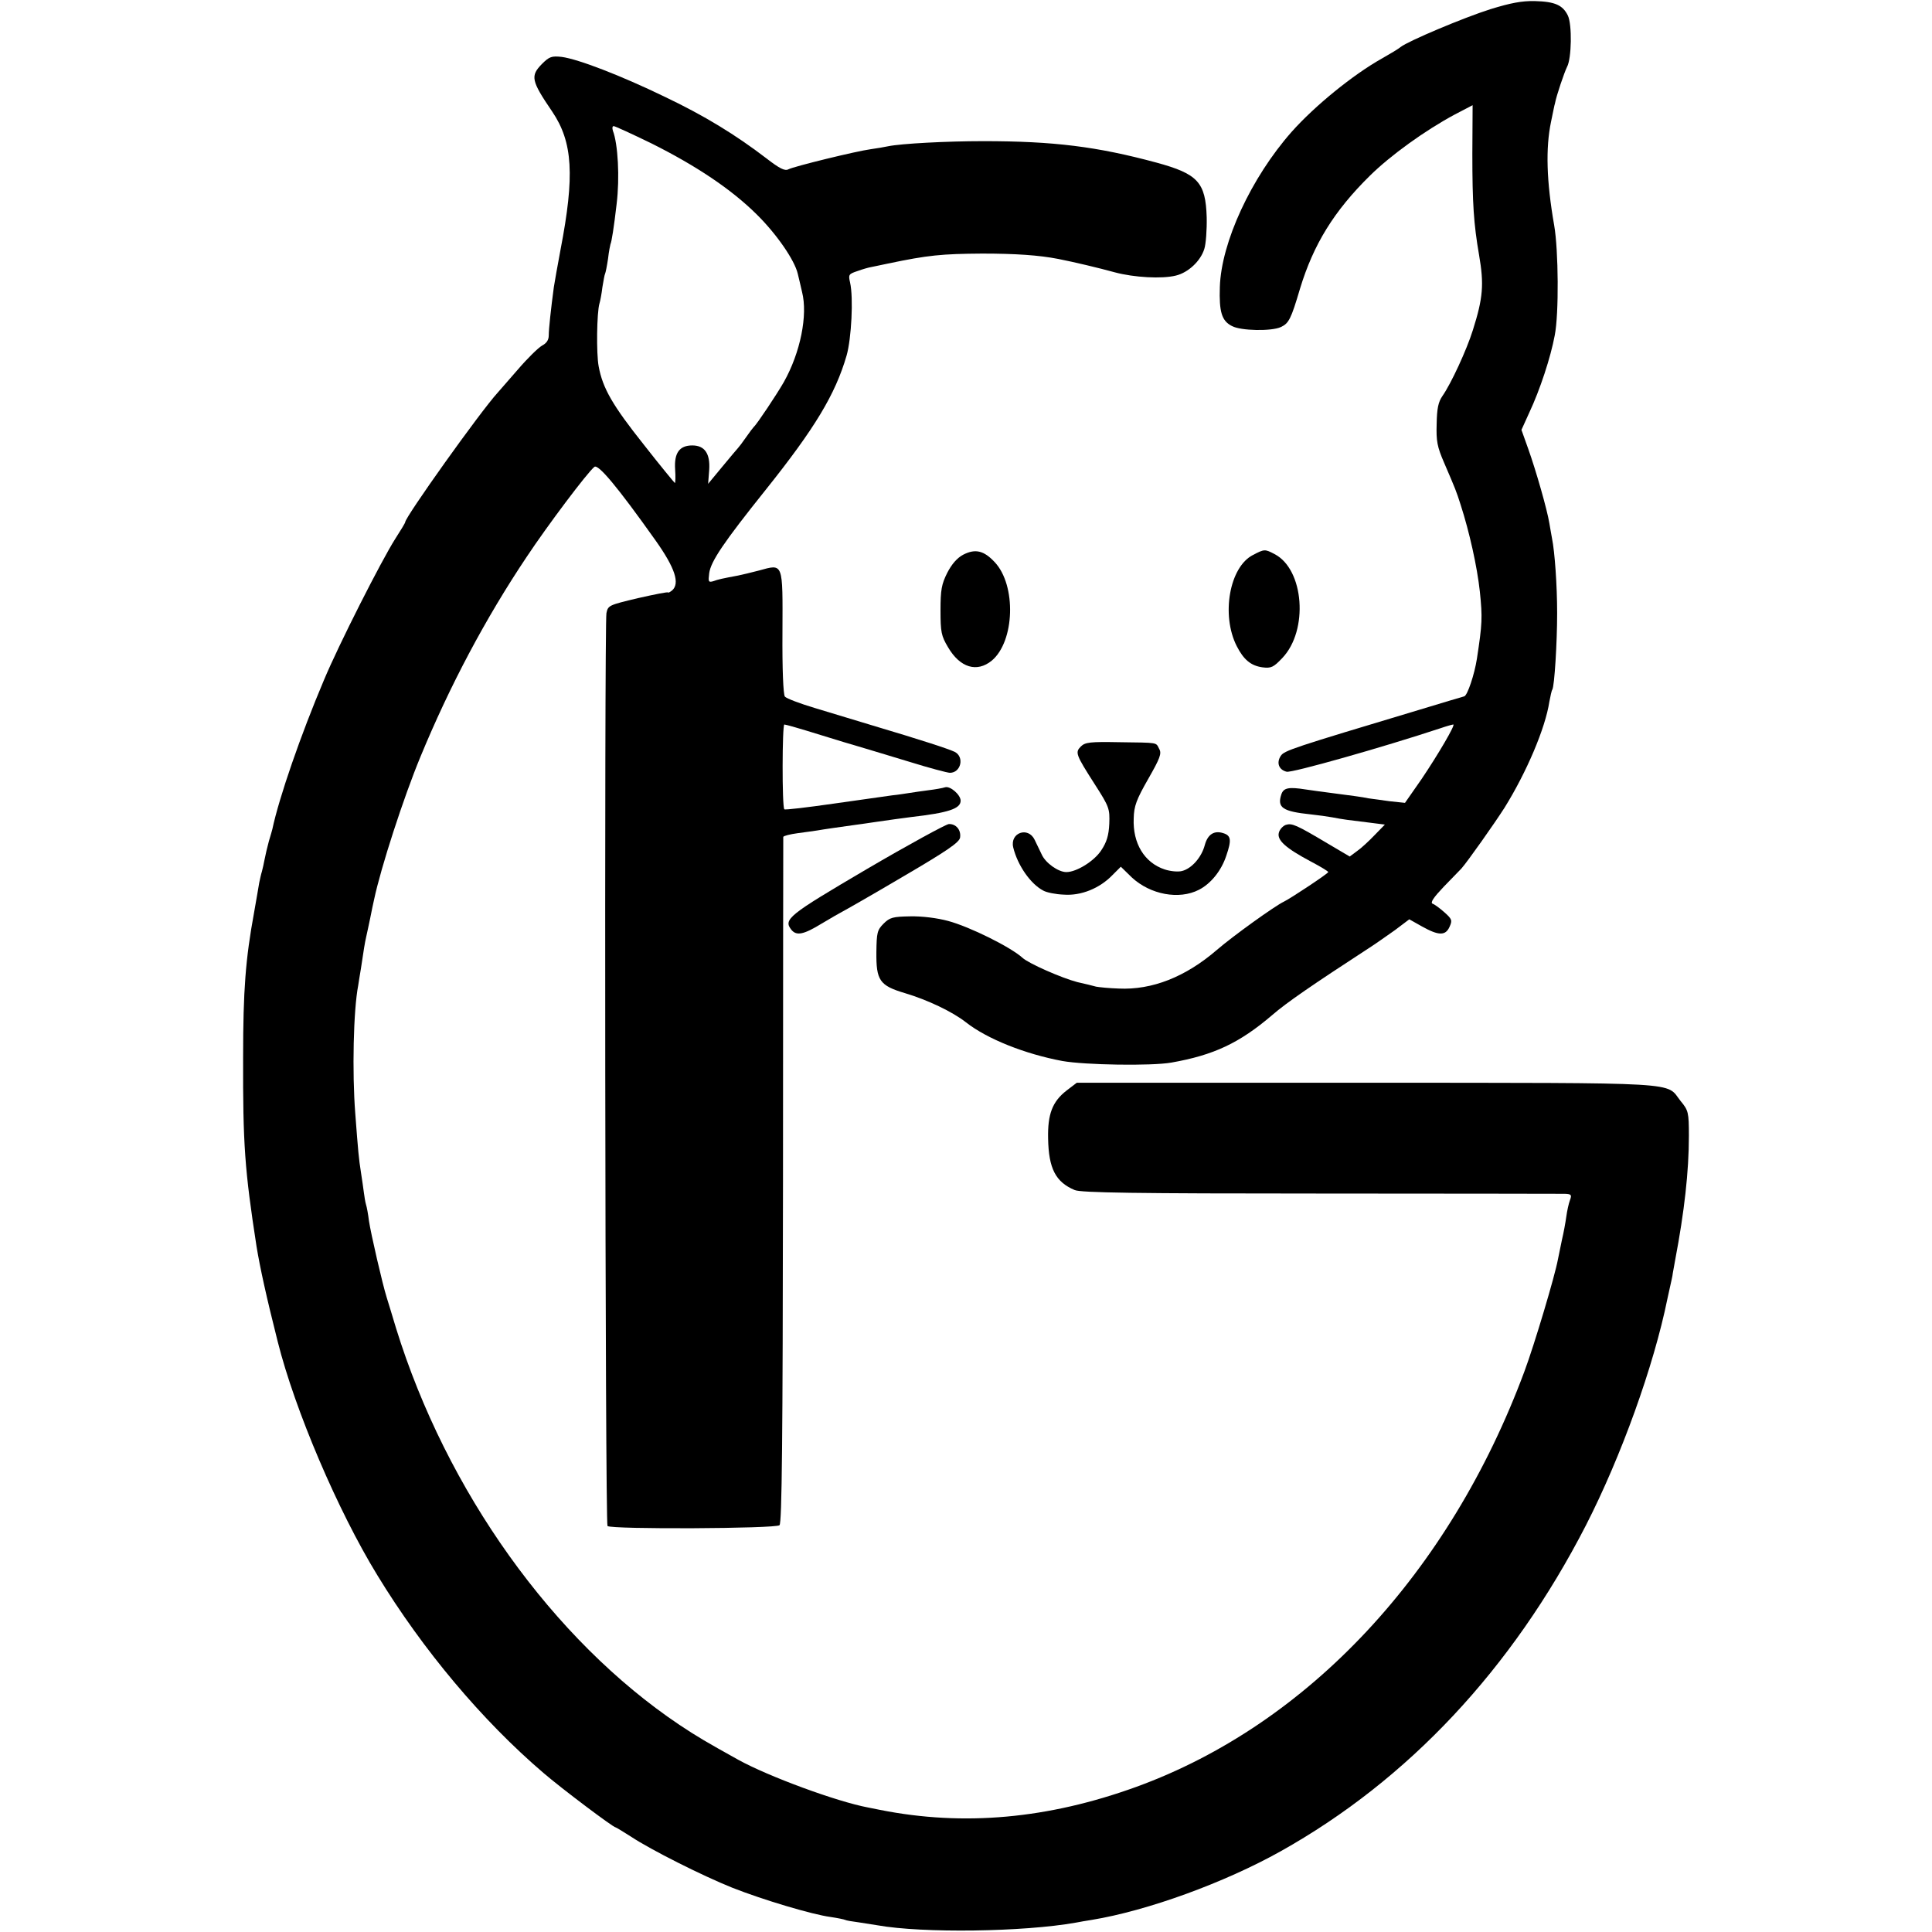 <?xml version="1.0" standalone="no"?>
<!DOCTYPE svg PUBLIC "-//W3C//DTD SVG 20010904//EN"
 "http://www.w3.org/TR/2001/REC-SVG-20010904/DTD/svg10.dtd">
<svg version="1.0" xmlns="http://www.w3.org/2000/svg"
 width="720pt" height="720pt" viewBox="0 0 720 720"
 preserveAspectRatio="xMidYMid meet">
<g transform="translate(0,720) scale(0.1,-0.1)"
fill="#000000" stroke="none">
<path d="M5555 7166 c-101 -32 -307 -119 -335 -141 -8 -7 -40 -26 -70 -43
-107 -60 -250 -176 -337 -274 -150 -170 -262 -411 -267 -578 -3 -92 7 -126 45
-145 33 -18 147 -20 182 -4 30 14 38 29 72 144 50 164 126 288 260 420 77 76
206 169 316 228 l67 35 -1 -181 c0 -185 5 -261 25 -377 19 -110 15 -160 -23
-280 -23 -74 -82 -201 -113 -245 -16 -23 -21 -47 -22 -105 -2 -64 2 -85 28
-145 43 -100 45 -105 61 -155 33 -102 62 -232 72 -325 10 -97 9 -119 -11 -250
-9 -58 -35 -136 -47 -140 -7 -2 -82 -24 -167 -50 -473 -142 -504 -152 -517
-172 -17 -26 -7 -52 22 -59 19 -5 355 90 573 162 23 8 45 14 48 14 9 0 -56
-111 -118 -203 l-62 -89 -57 6 c-31 4 -67 9 -80 11 -23 5 -55 9 -139 20 -25 3
-67 9 -95 13 -63 10 -82 6 -90 -19 -16 -49 5 -63 110 -74 28 -3 64 -8 80 -11
41 -8 59 -10 133 -19 l63 -8 -38 -39 c-21 -22 -50 -49 -66 -60 l-27 -20 -83
49 c-116 69 -132 76 -155 69 -11 -4 -23 -17 -26 -29 -8 -28 26 -58 118 -107
36 -19 66 -37 66 -40 0 -5 -140 -98 -165 -110 -34 -16 -191 -129 -250 -180
-117 -101 -242 -150 -366 -144 -35 1 -73 5 -84 7 -11 3 -42 11 -70 17 -58 15
-183 70 -205 91 -43 39 -195 115 -277 137 -41 11 -97 18 -141 17 -64 -1 -76
-4 -99 -27 -24 -24 -26 -34 -27 -106 -1 -106 12 -125 106 -153 84 -25 177 -69
228 -109 79 -62 220 -118 359 -144 84 -15 331 -19 406 -6 159 28 254 73 376
177 54 47 149 112 364 252 22 14 64 44 94 65 l53 40 48 -27 c61 -34 87 -35
102 -1 11 24 9 29 -19 54 -17 15 -37 30 -44 32 -10 4 4 24 41 63 30 31 60 62
66 68 23 26 122 166 161 227 82 132 152 296 167 395 4 20 8 41 11 45 8 13 18
175 18 285 0 104 -9 229 -19 278 -2 12 -7 38 -10 57 -8 50 -50 197 -79 278
l-25 70 29 64 c40 85 80 207 95 288 16 80 14 318 -2 410 -29 166 -32 288 -12
385 7 33 13 65 15 70 5 28 35 116 45 136 17 31 19 158 3 191 -19 39 -48 52
-123 54 -49 1 -90 -7 -165 -30z"/>
<path d="M2020 6962 c-44 -45 -41 -62 38 -178 77 -114 84 -239 31 -514 -11
-58 -22 -121 -25 -140 -11 -82 -19 -157 -19 -180 0 -17 -8 -29 -25 -38 -14 -8
-54 -47 -90 -89 -36 -41 -70 -80 -75 -86 -65 -71 -345 -464 -345 -483 0 -3
-17 -31 -37 -62 -51 -80 -211 -395 -266 -527 -86 -203 -167 -437 -192 -555 -1
-3 -6 -23 -13 -45 -6 -22 -13 -52 -16 -68 -3 -15 -7 -35 -10 -45 -3 -9 -7 -28
-10 -42 -2 -14 -11 -63 -19 -110 -32 -174 -41 -291 -41 -540 -1 -325 6 -420
50 -705 13 -79 36 -185 79 -355 64 -255 224 -630 371 -870 170 -279 391 -542
619 -737 66 -57 260 -203 269 -203 2 0 28 -16 58 -35 74 -49 265 -145 377
-190 114 -45 298 -100 366 -109 27 -4 51 -9 55 -11 3 -2 26 -6 50 -9 25 -4 56
-9 70 -11 168 -30 544 -25 740 10 14 3 40 7 58 10 208 34 496 139 705 256 475
266 862 679 1137 1214 132 258 253 594 304 845 3 14 8 36 11 50 3 14 8 34 9
45 2 11 6 34 9 50 34 179 51 329 51 462 0 88 -2 95 -31 130 -57 72 29 67
-1169 68 l-1081 0 -38 -29 c-53 -41 -71 -88 -69 -179 2 -112 28 -162 99 -192
23 -10 226 -13 915 -13 487 0 897 -1 912 -1 24 -1 26 -4 19 -23 -5 -13 -11
-41 -14 -63 -3 -22 -10 -60 -16 -85 -5 -25 -12 -58 -15 -73 -11 -61 -88 -319
-125 -418 -279 -751 -806 -1315 -1446 -1548 -328 -119 -643 -148 -955 -86 -14
3 -34 7 -45 9 -117 22 -372 116 -484 178 -117 65 -153 86 -219 130 -471 316
-868 871 -1056 1478 -14 47 -30 99 -35 115 -16 51 -59 238 -66 285 -3 25 -8
52 -11 61 -3 10 -6 30 -8 45 -2 16 -7 50 -11 76 -8 51 -10 73 -21 218 -12 154
-7 386 11 478 1 9 6 37 10 62 11 73 14 94 20 120 3 14 10 45 15 70 5 25 11 55
14 67 25 119 110 381 173 533 109 264 242 515 396 745 77 116 225 313 252 335
14 12 86 -74 228 -274 73 -103 92 -161 61 -187 -8 -6 -14 -9 -14 -7 0 3 -50
-7 -112 -21 -109 -26 -112 -27 -118 -56 -8 -46 -5 -3394 4 -3402 13 -13 628
-10 641 3 9 9 12 319 13 1286 0 700 1 1276 1 1279 1 4 25 10 54 14 28 4 61 8
72 10 22 4 92 14 143 21 17 2 49 7 70 10 64 9 96 14 137 19 139 16 185 31 185
61 0 22 -39 56 -58 50 -9 -3 -37 -8 -62 -11 -25 -3 -56 -8 -70 -10 -14 -2 -43
-7 -65 -9 -22 -3 -120 -17 -219 -31 -98 -14 -181 -24 -183 -21 -9 9 -8 316 0
316 5 0 61 -16 125 -36 64 -20 137 -42 162 -49 25 -7 105 -32 179 -54 74 -23
142 -41 151 -41 41 0 55 59 18 78 -23 11 -117 42 -315 101 -57 17 -149 45
-205 62 -57 17 -107 36 -113 43 -6 8 -10 102 -9 240 1 262 4 255 -87 230 -30
-8 -65 -16 -79 -19 -59 -11 -73 -14 -92 -21 -18 -5 -19 -2 -15 30 6 44 54 115
210 310 183 229 260 356 302 501 18 63 26 215 13 272 -7 30 -5 32 28 43 19 7
41 13 47 14 7 1 37 8 67 14 148 31 199 36 350 37 125 0 212 -6 284 -20 61 -12
153 -34 211 -50 71 -19 175 -25 227 -12 46 11 92 54 106 99 6 18 10 71 9 118
-4 131 -33 162 -187 204 -222 60 -384 80 -645 80 -138 0 -306 -9 -355 -19 -14
-3 -43 -8 -65 -11 -53 -7 -286 -64 -307 -75 -13 -7 -33 3 -82 41 -115 88 -231
159 -378 229 -165 80 -324 141 -385 149 -37 4 -46 1 -73 -26z m407 -296 c168
-84 298 -171 393 -265 74 -73 141 -170 153 -221 3 -14 11 -44 16 -68 22 -86
-6 -226 -68 -336 -25 -44 -101 -158 -111 -166 -3 -3 -17 -21 -30 -40 -13 -19
-27 -37 -30 -40 -3 -3 -29 -34 -58 -69 l-53 -64 4 52 c4 61 -17 91 -63 91 -48
0 -68 -28 -64 -89 2 -28 1 -51 -1 -51 -1 0 -54 64 -115 142 -117 147 -154 211
-169 293 -9 47 -7 200 3 234 3 9 8 36 11 61 4 24 8 47 10 50 2 4 7 29 11 56 3
27 8 51 9 54 4 7 13 63 23 150 12 98 5 224 -14 273 -3 10 -2 17 3 17 5 0 68
-29 140 -64z"/>
<path d="M3590 5133 c-23 -12 -43 -35 -60 -68 -21 -42 -25 -63 -25 -140 0 -81
3 -95 28 -137 45 -77 108 -95 163 -50 86 72 92 281 11 367 -40 43 -72 51 -117
28z"/>
<path d="M4670 5132 c-88 -44 -120 -224 -61 -340 26 -51 53 -73 96 -79 32 -4
41 0 74 35 98 103 81 330 -29 387 -36 19 -38 19 -80 -3z"/>
<path d="M4028 4418 c-22 -22 -19 -30 52 -141 54 -84 56 -91 54 -147 -2 -44
-10 -69 -30 -99 -26 -40 -92 -81 -130 -81 -30 0 -78 34 -92 66 -8 16 -19 40
-26 54 -24 51 -93 27 -80 -28 16 -66 64 -136 112 -161 12 -7 47 -14 76 -15 64
-5 134 23 182 73 l31 31 41 -40 c69 -64 176 -84 250 -46 45 23 84 72 102 127
20 58 18 75 -11 84 -34 11 -58 -4 -69 -44 -12 -46 -49 -88 -85 -97 -15 -4 -44
-1 -65 6 -75 25 -119 97 -115 190 1 46 10 70 54 147 44 77 51 95 41 112 -13
25 0 23 -149 25 -108 2 -127 0 -143 -16z"/>
<path d="M3230 3961 c-294 -173 -312 -187 -280 -227 19 -22 45 -17 112 24 35
21 70 41 78 45 8 4 110 62 225 130 164 96 211 128 213 146 4 28 -15 51 -42 50
-11 -1 -149 -76 -306 -168z"/>
</g>
</svg>

